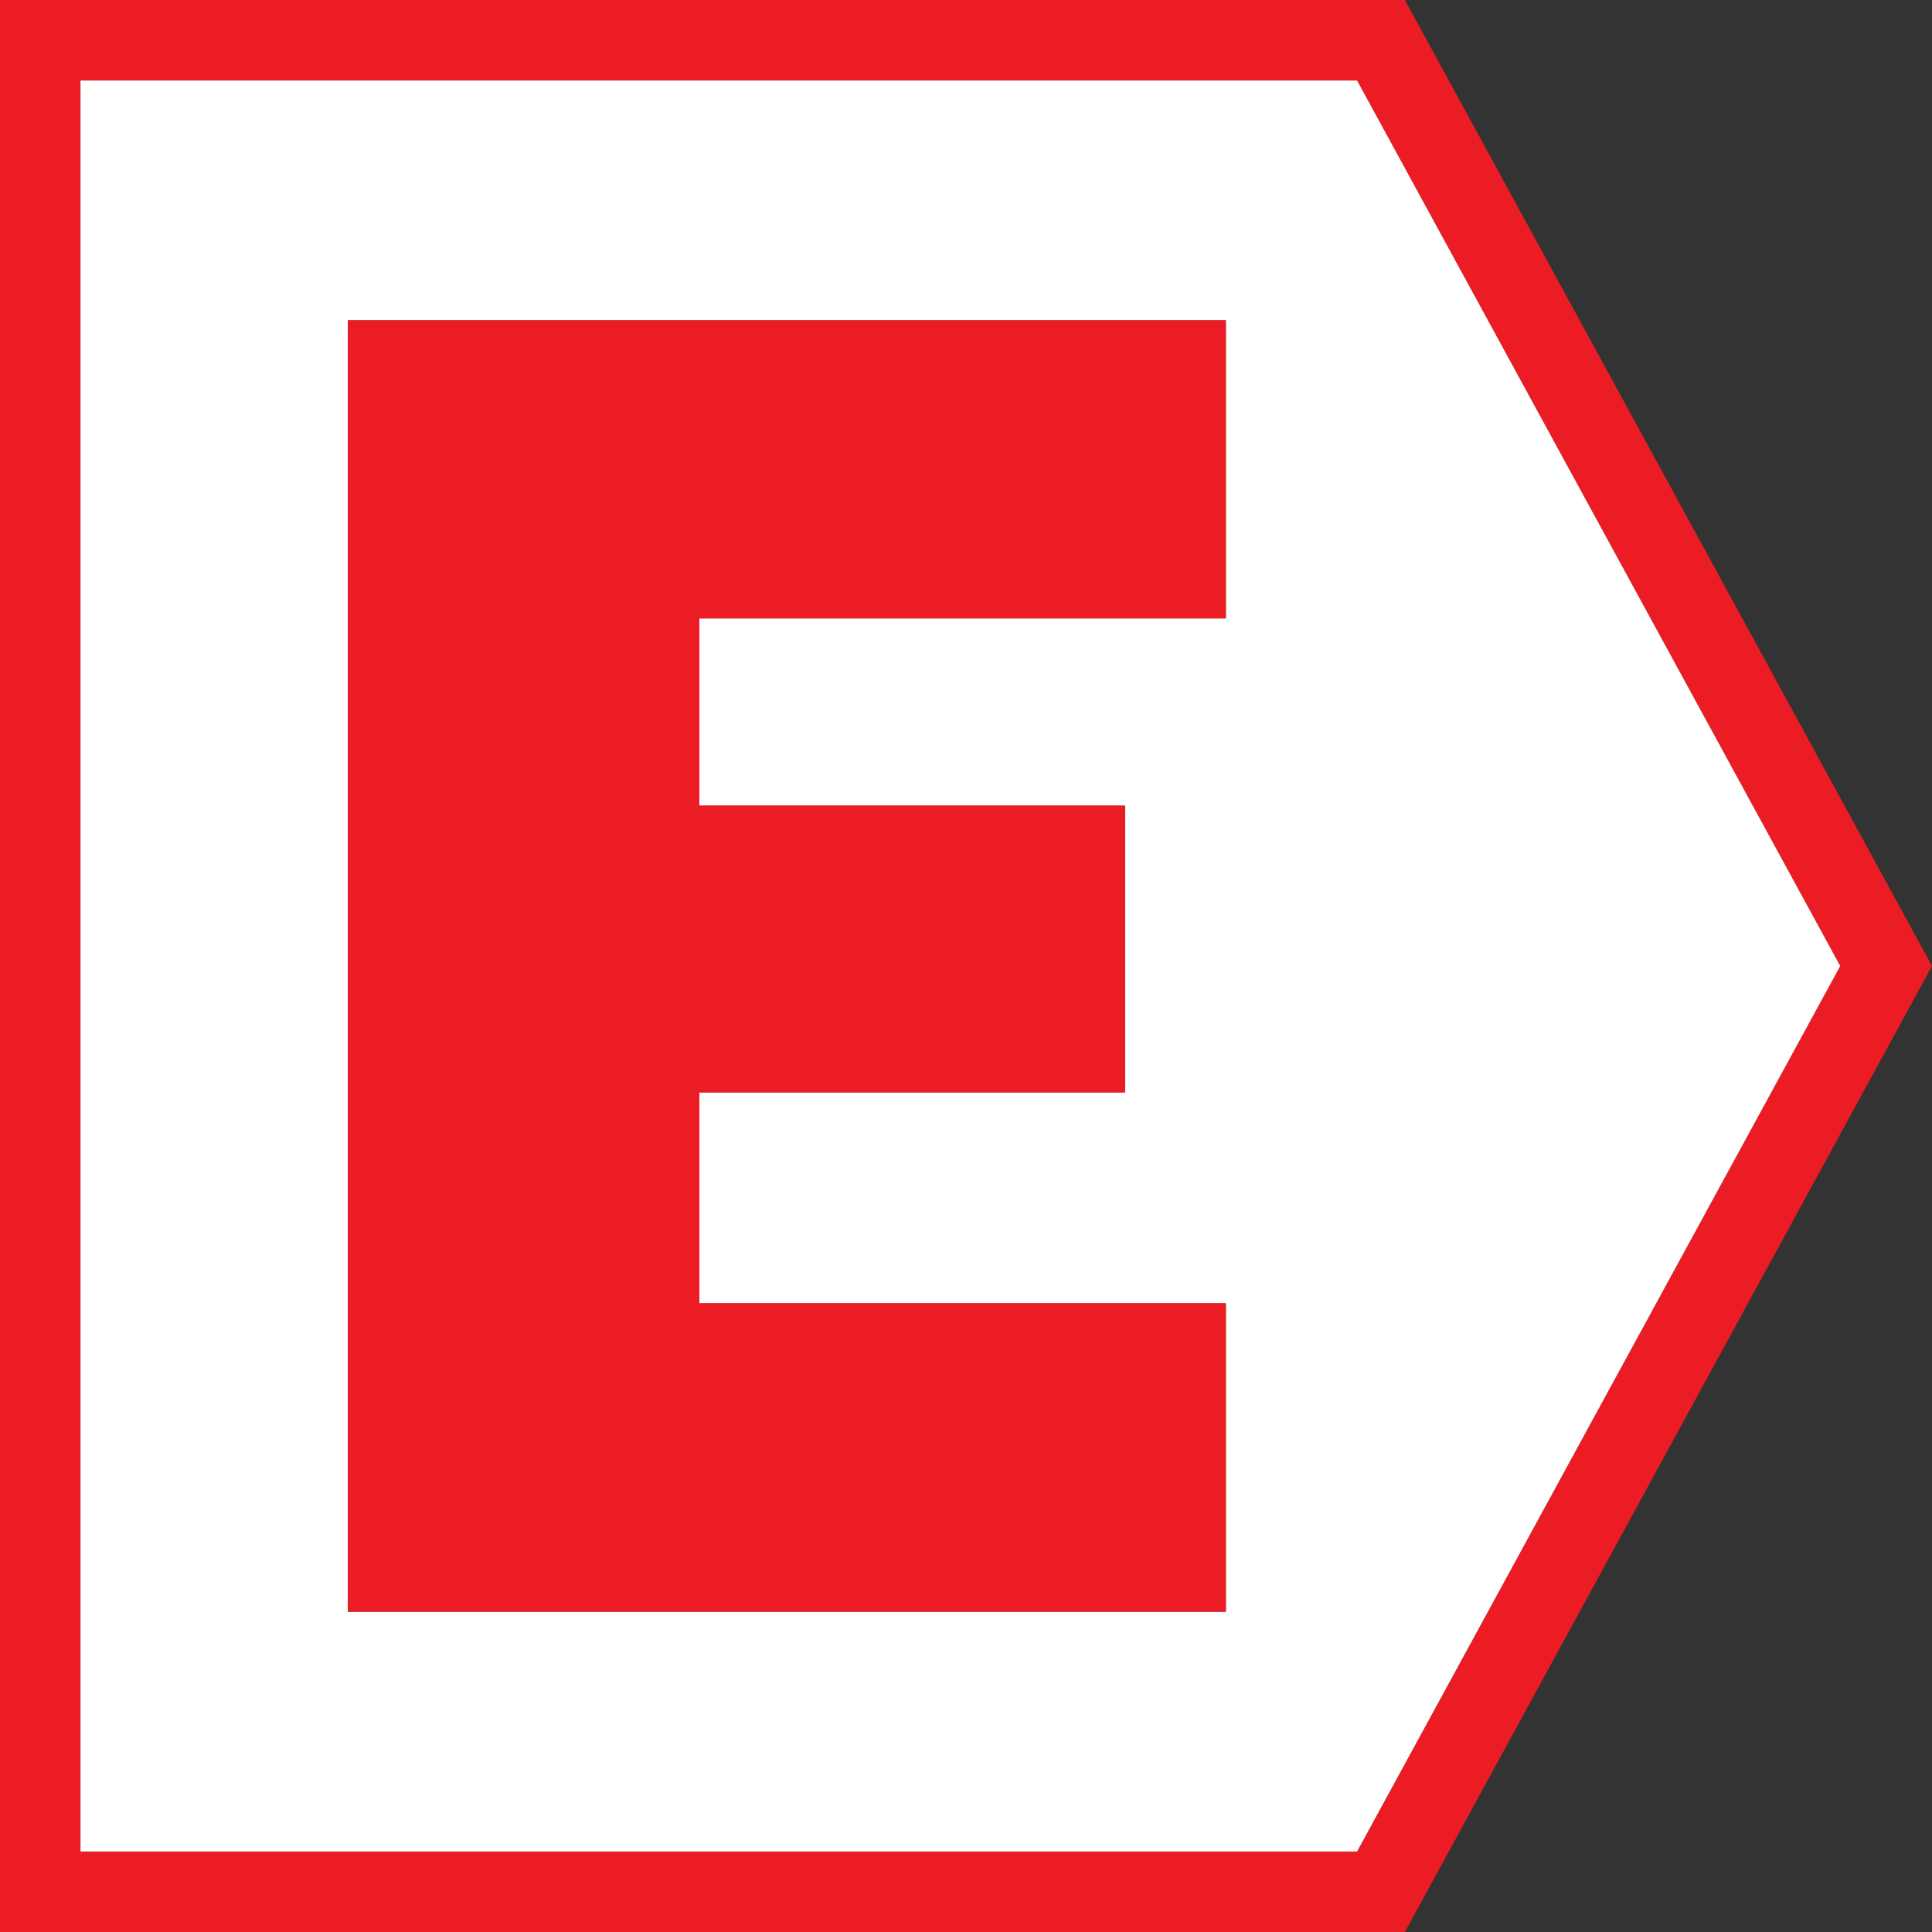 <?xml version="1.0" encoding="UTF-8"?>
<svg id="_Слой_2" data-name="Слой 2" xmlns="http://www.w3.org/2000/svg" viewBox="0 0 120 120">
  <rect x="0" y="0" width="120" height="120" fill="#333333" stroke="none"/>
  <defs>
    <style>
      .cls-1 {
        fill: #fff;
      }

      .cls-1, .cls-2 {
        stroke-width: 0px;
      }

      .cls-2 {
        fill: #ec1c24;
      }
    </style>
  </defs>
  <g id="_Слой_1-2" data-name="Слой 1">
    <g>
      <path class="cls-2" d="m87.26,0H0v120h87.26l32.74-60L87.26,0Zm-2.97,115H5V5h79.29l30.01,55-30.01,55Z"/>
      <path class="cls-1" d="m84.29,5H5v110h79.29l30.01-55L84.29,5Zm-8.15,33.41h-32.7v11.63h26.44v17.81h-26.44v13.1h32.7v19.16H21.61V19.89h54.53v18.52Z"/>
      <polygon class="cls-2" points="43.44 38.41 43.44 50.04 69.88 50.04 69.88 67.85 43.44 67.85 43.44 80.95 76.14 80.95 76.14 100.11 21.61 100.11 21.61 19.89 76.14 19.89 76.14 38.41 43.44 38.41"/>
    </g>
  </g>
</svg>